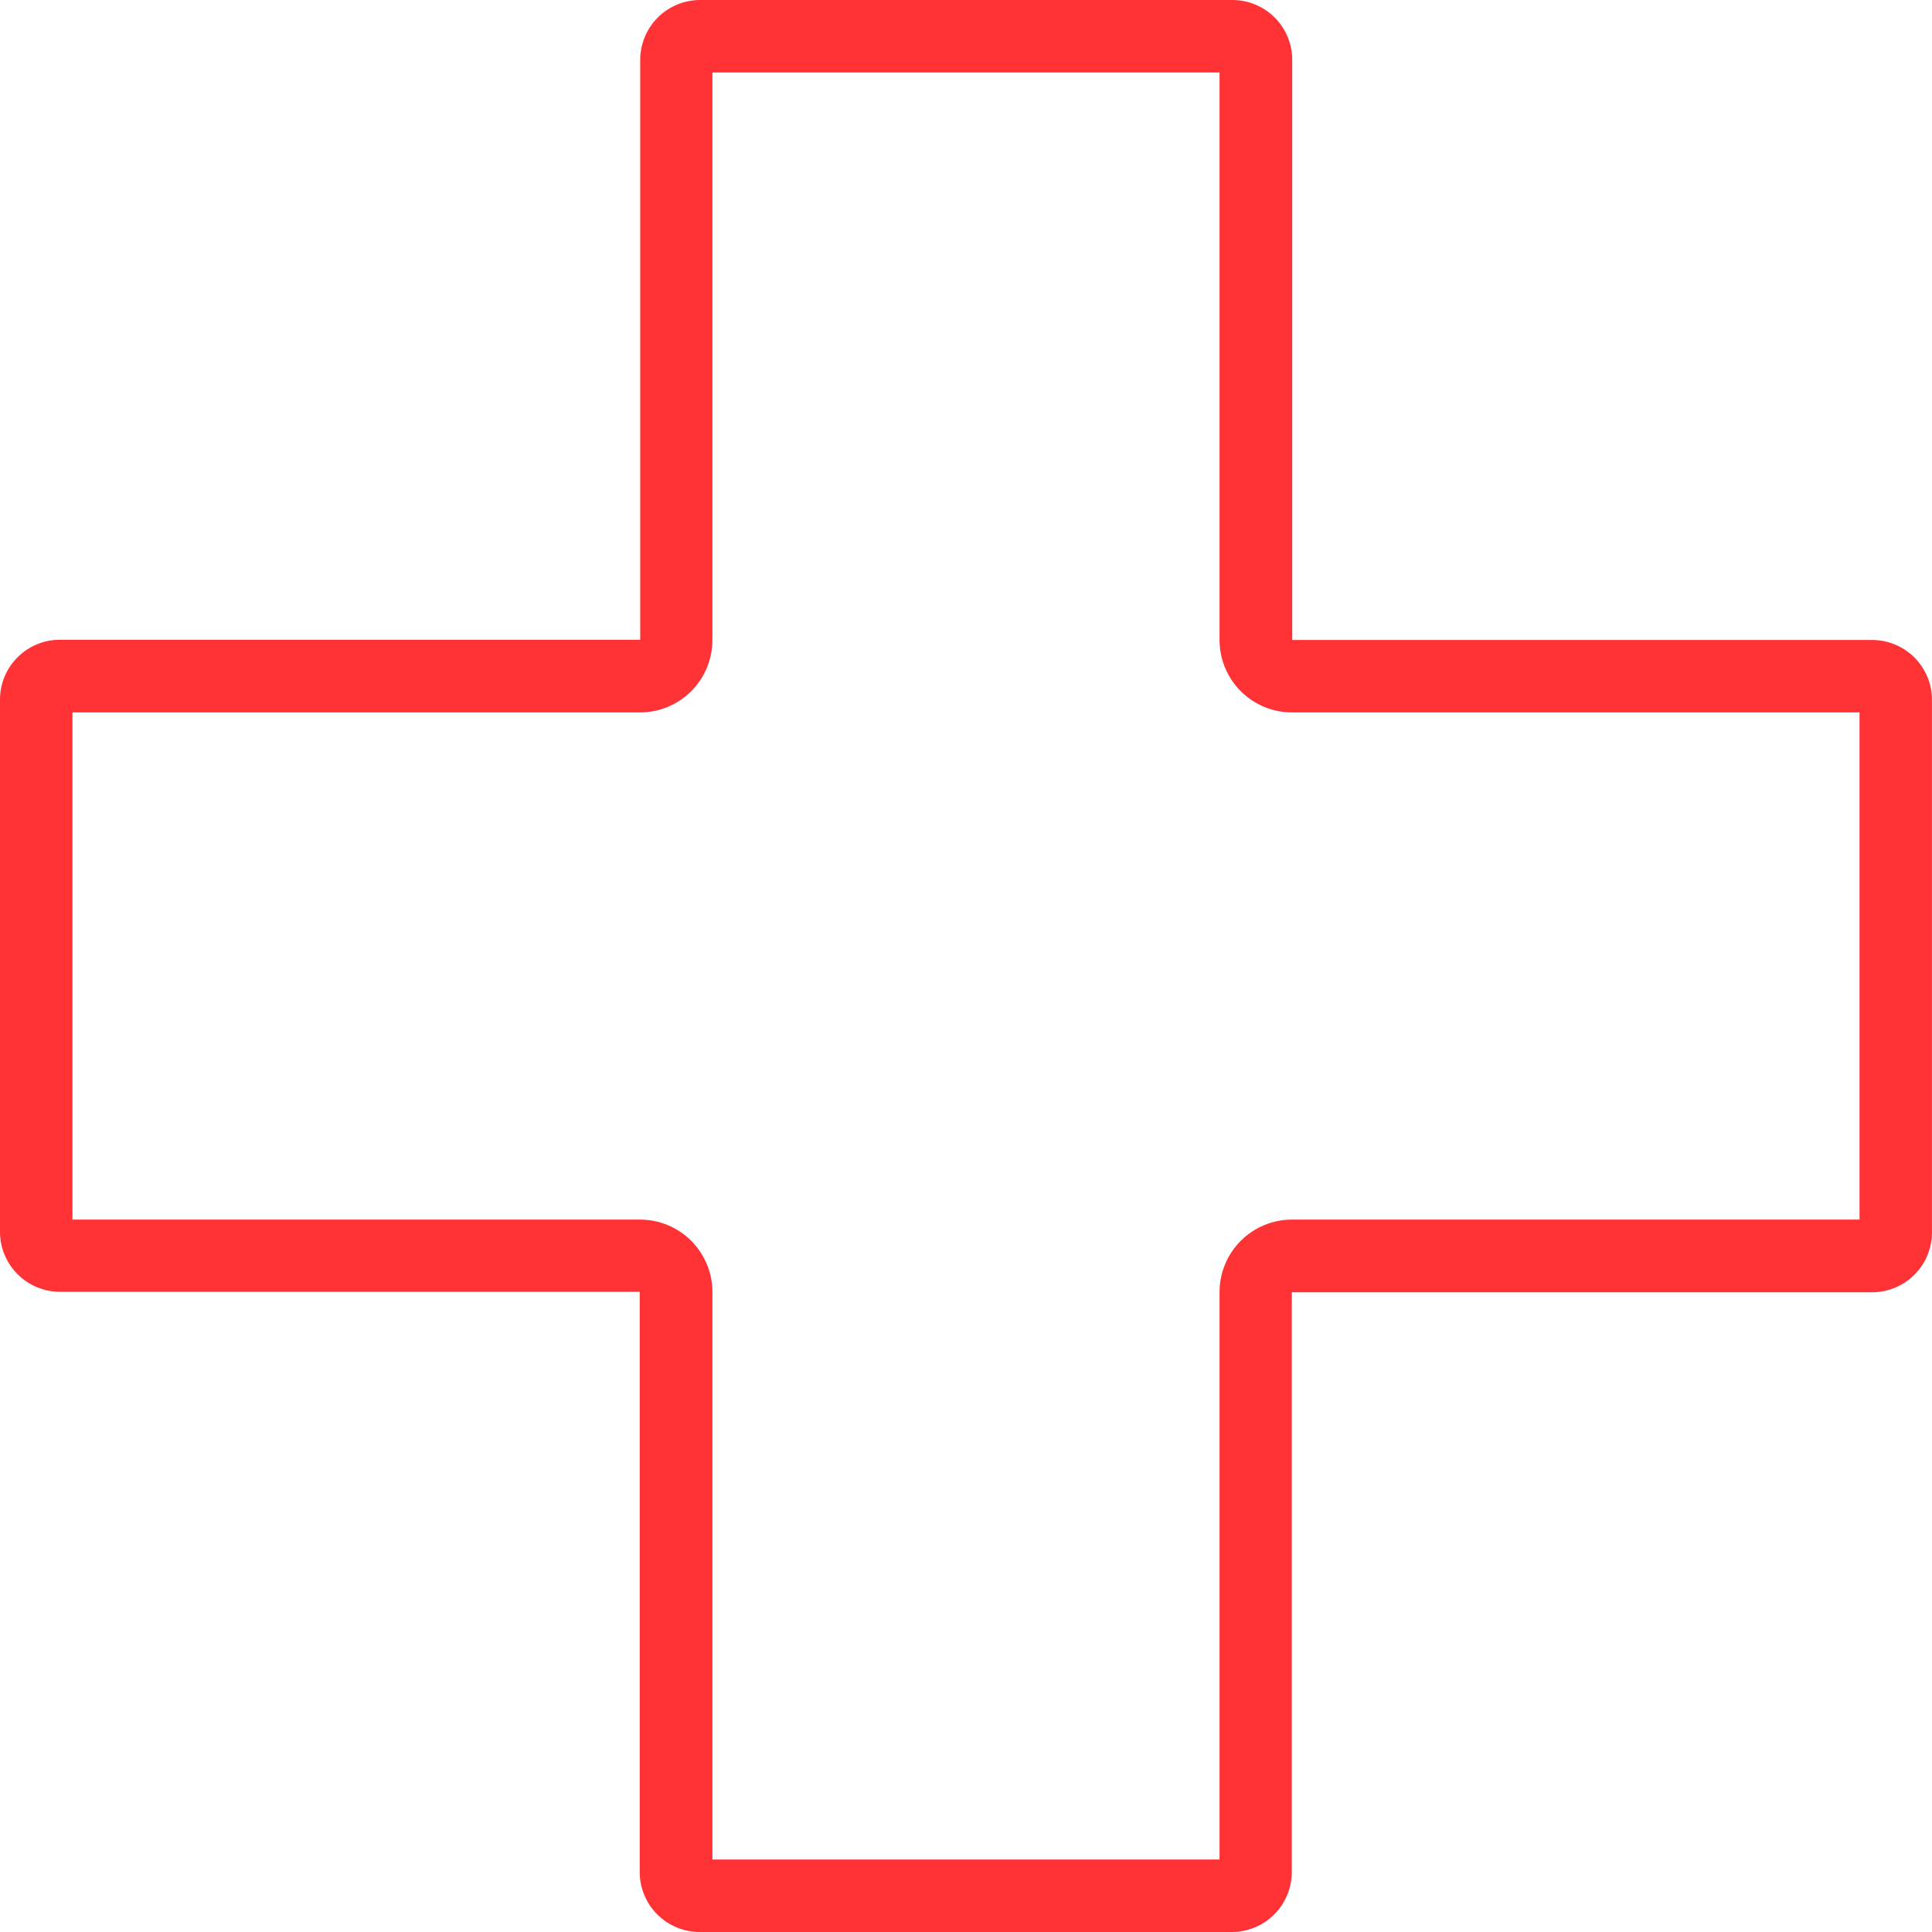 <?xml version="1.0" encoding="UTF-8"?> <svg xmlns="http://www.w3.org/2000/svg" width="43" height="43" viewBox="0 0 43 43" fill="none"><path d="M41.661 14.244H28.761V1.344C28.763 1.167 28.729 0.991 28.662 0.827C28.594 0.663 28.495 0.514 28.369 0.389C28.244 0.264 28.094 0.165 27.93 0.098C27.765 0.031 27.59 -0.002 27.412 0H15.587C15.411 -0 15.237 0.034 15.074 0.101C14.912 0.168 14.764 0.266 14.639 0.391C14.515 0.515 14.416 0.663 14.35 0.826C14.283 0.988 14.248 1.163 14.249 1.339V14.239H1.349C1.171 14.236 0.995 14.27 0.83 14.337C0.666 14.404 0.516 14.503 0.39 14.629C0.265 14.755 0.165 14.904 0.098 15.069C0.031 15.233 -0.002 15.41 9.87382e-05 15.588V27.413C-0.001 27.588 0.034 27.763 0.101 27.925C0.168 28.088 0.266 28.236 0.391 28.36C0.515 28.485 0.663 28.583 0.825 28.65C0.988 28.717 1.163 28.752 1.338 28.751H14.238V41.651C14.236 41.828 14.27 42.005 14.337 42.169C14.404 42.334 14.503 42.484 14.629 42.609C14.754 42.735 14.904 42.834 15.069 42.901C15.233 42.968 15.41 43.002 15.587 43H27.412C27.588 43.001 27.763 42.966 27.925 42.899C28.088 42.832 28.236 42.734 28.36 42.609C28.485 42.485 28.583 42.337 28.65 42.174C28.717 42.012 28.751 41.837 28.751 41.661V28.762H41.65C41.828 28.764 42.005 28.73 42.169 28.663C42.334 28.596 42.483 28.497 42.609 28.371C42.735 28.246 42.834 28.096 42.901 27.931C42.968 27.767 43.002 27.59 42.999 27.413V15.588C43.001 15.411 42.967 15.236 42.901 15.073C42.834 14.91 42.736 14.761 42.611 14.636C42.487 14.511 42.339 14.412 42.175 14.345C42.012 14.277 41.838 14.243 41.661 14.244ZM41.387 27.144H28.756C28.328 27.144 27.918 27.314 27.616 27.616C27.313 27.918 27.143 28.329 27.143 28.756V41.387H15.856V28.756C15.856 28.329 15.686 27.918 15.384 27.616C15.082 27.314 14.671 27.144 14.244 27.144H1.613V15.856H14.244C14.671 15.856 15.082 15.687 15.384 15.384C15.686 15.082 15.856 14.672 15.856 14.244V1.613H27.143V14.244C27.143 14.672 27.313 15.082 27.616 15.384C27.918 15.687 28.328 15.856 28.756 15.856H41.387V27.144Z" fill="#FF3235"></path></svg> 